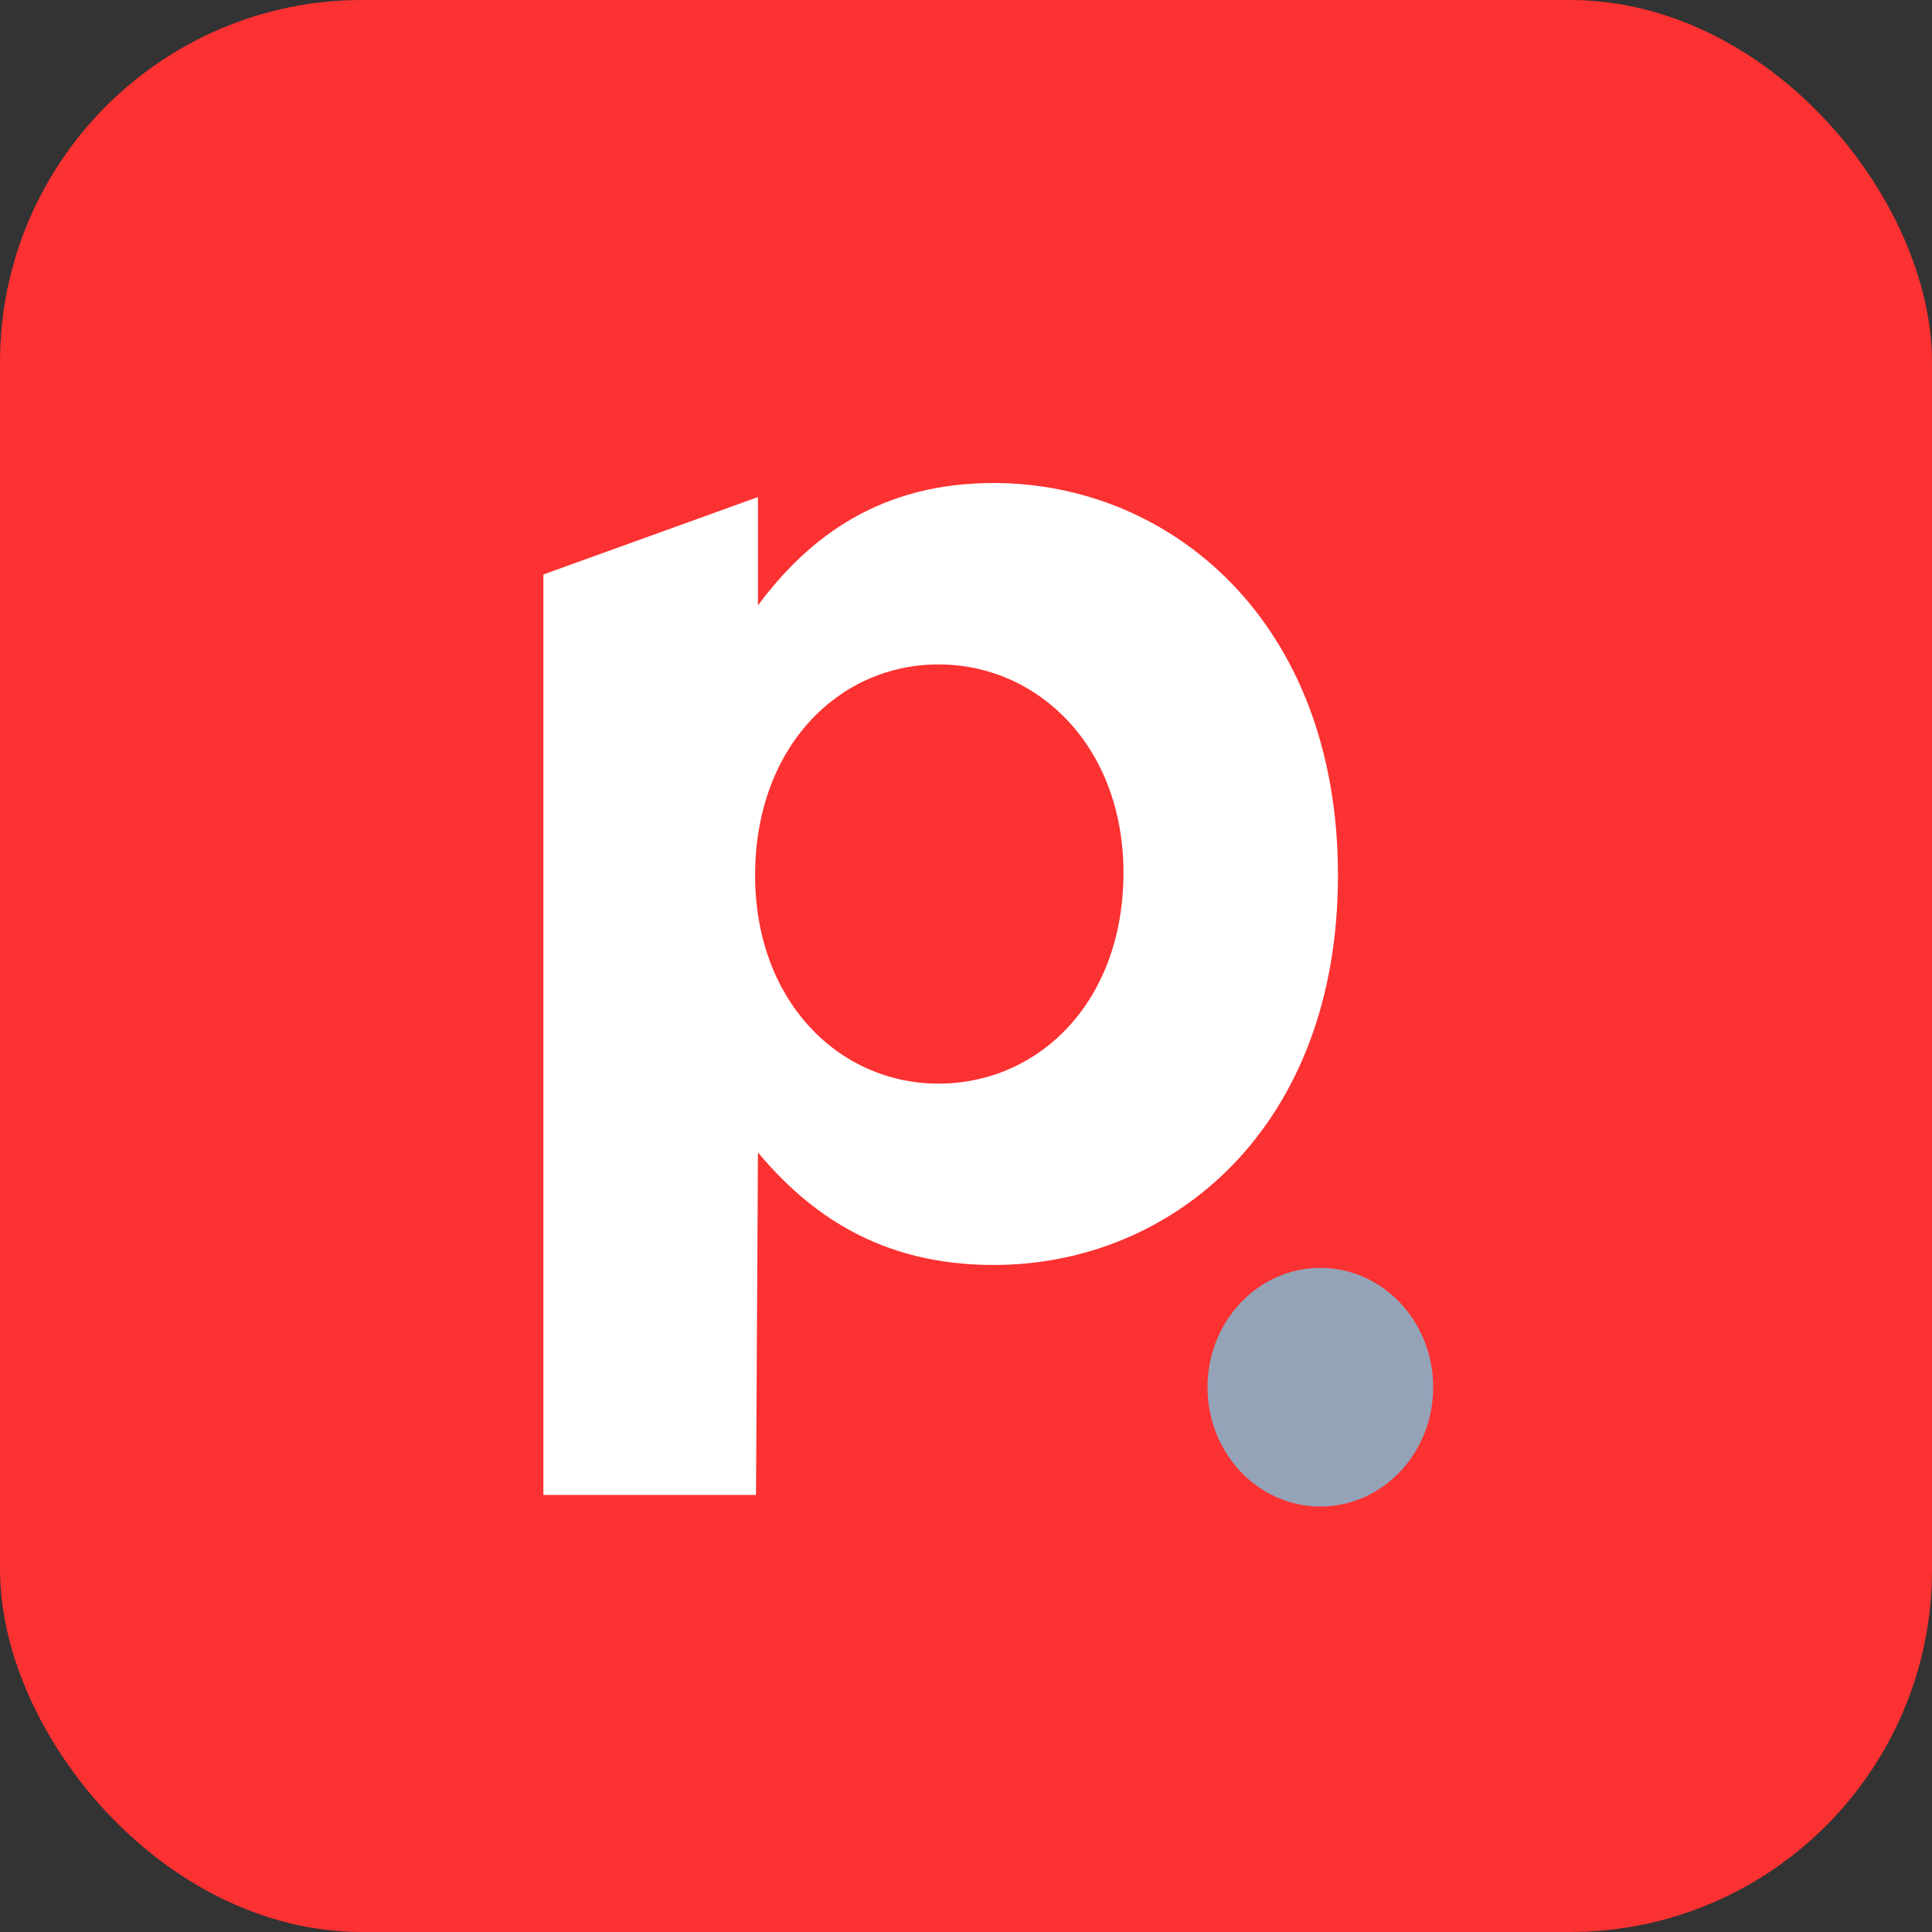 <svg width="32" height="32" viewBox="0 0 32 32" fill="none" xmlns="http://www.w3.org/2000/svg">
    <rect x="0" y="0" width="32" height="32" fill="#333333" stroke="none"/>
    <rect width="32" height="32" rx="6" fill="#FC3131"/>
    <path fill-rule="evenodd" clip-rule="evenodd" d="M9 9.515L12.554 8.233V10.027C13.419 8.862 14.611 8 16.457 8C19.379 8 22.161 10.283 22.161 14.499C22.161 18.67 19.426 20.952 16.457 20.952C14.564 20.952 13.395 20.091 12.554 19.089L12.522 24.761H9V9.515ZM18.608 14.453C18.608 12.379 17.205 11.005 15.545 11.005C13.886 11.005 12.507 12.379 12.507 14.499C12.507 16.573 13.886 17.948 15.545 17.948C17.205 17.948 18.608 16.597 18.608 14.453Z" fill="white"/>
    <path fill-rule="evenodd" clip-rule="evenodd" d="M23.738 22.977C23.738 24.068 22.902 24.953 21.869 24.953C20.837 24.953 20 24.068 20 22.977C20 21.885 20.837 21 21.869 21C22.902 21 23.738 21.885 23.738 22.977Z" fill="#94A3B8"/>
</svg>
